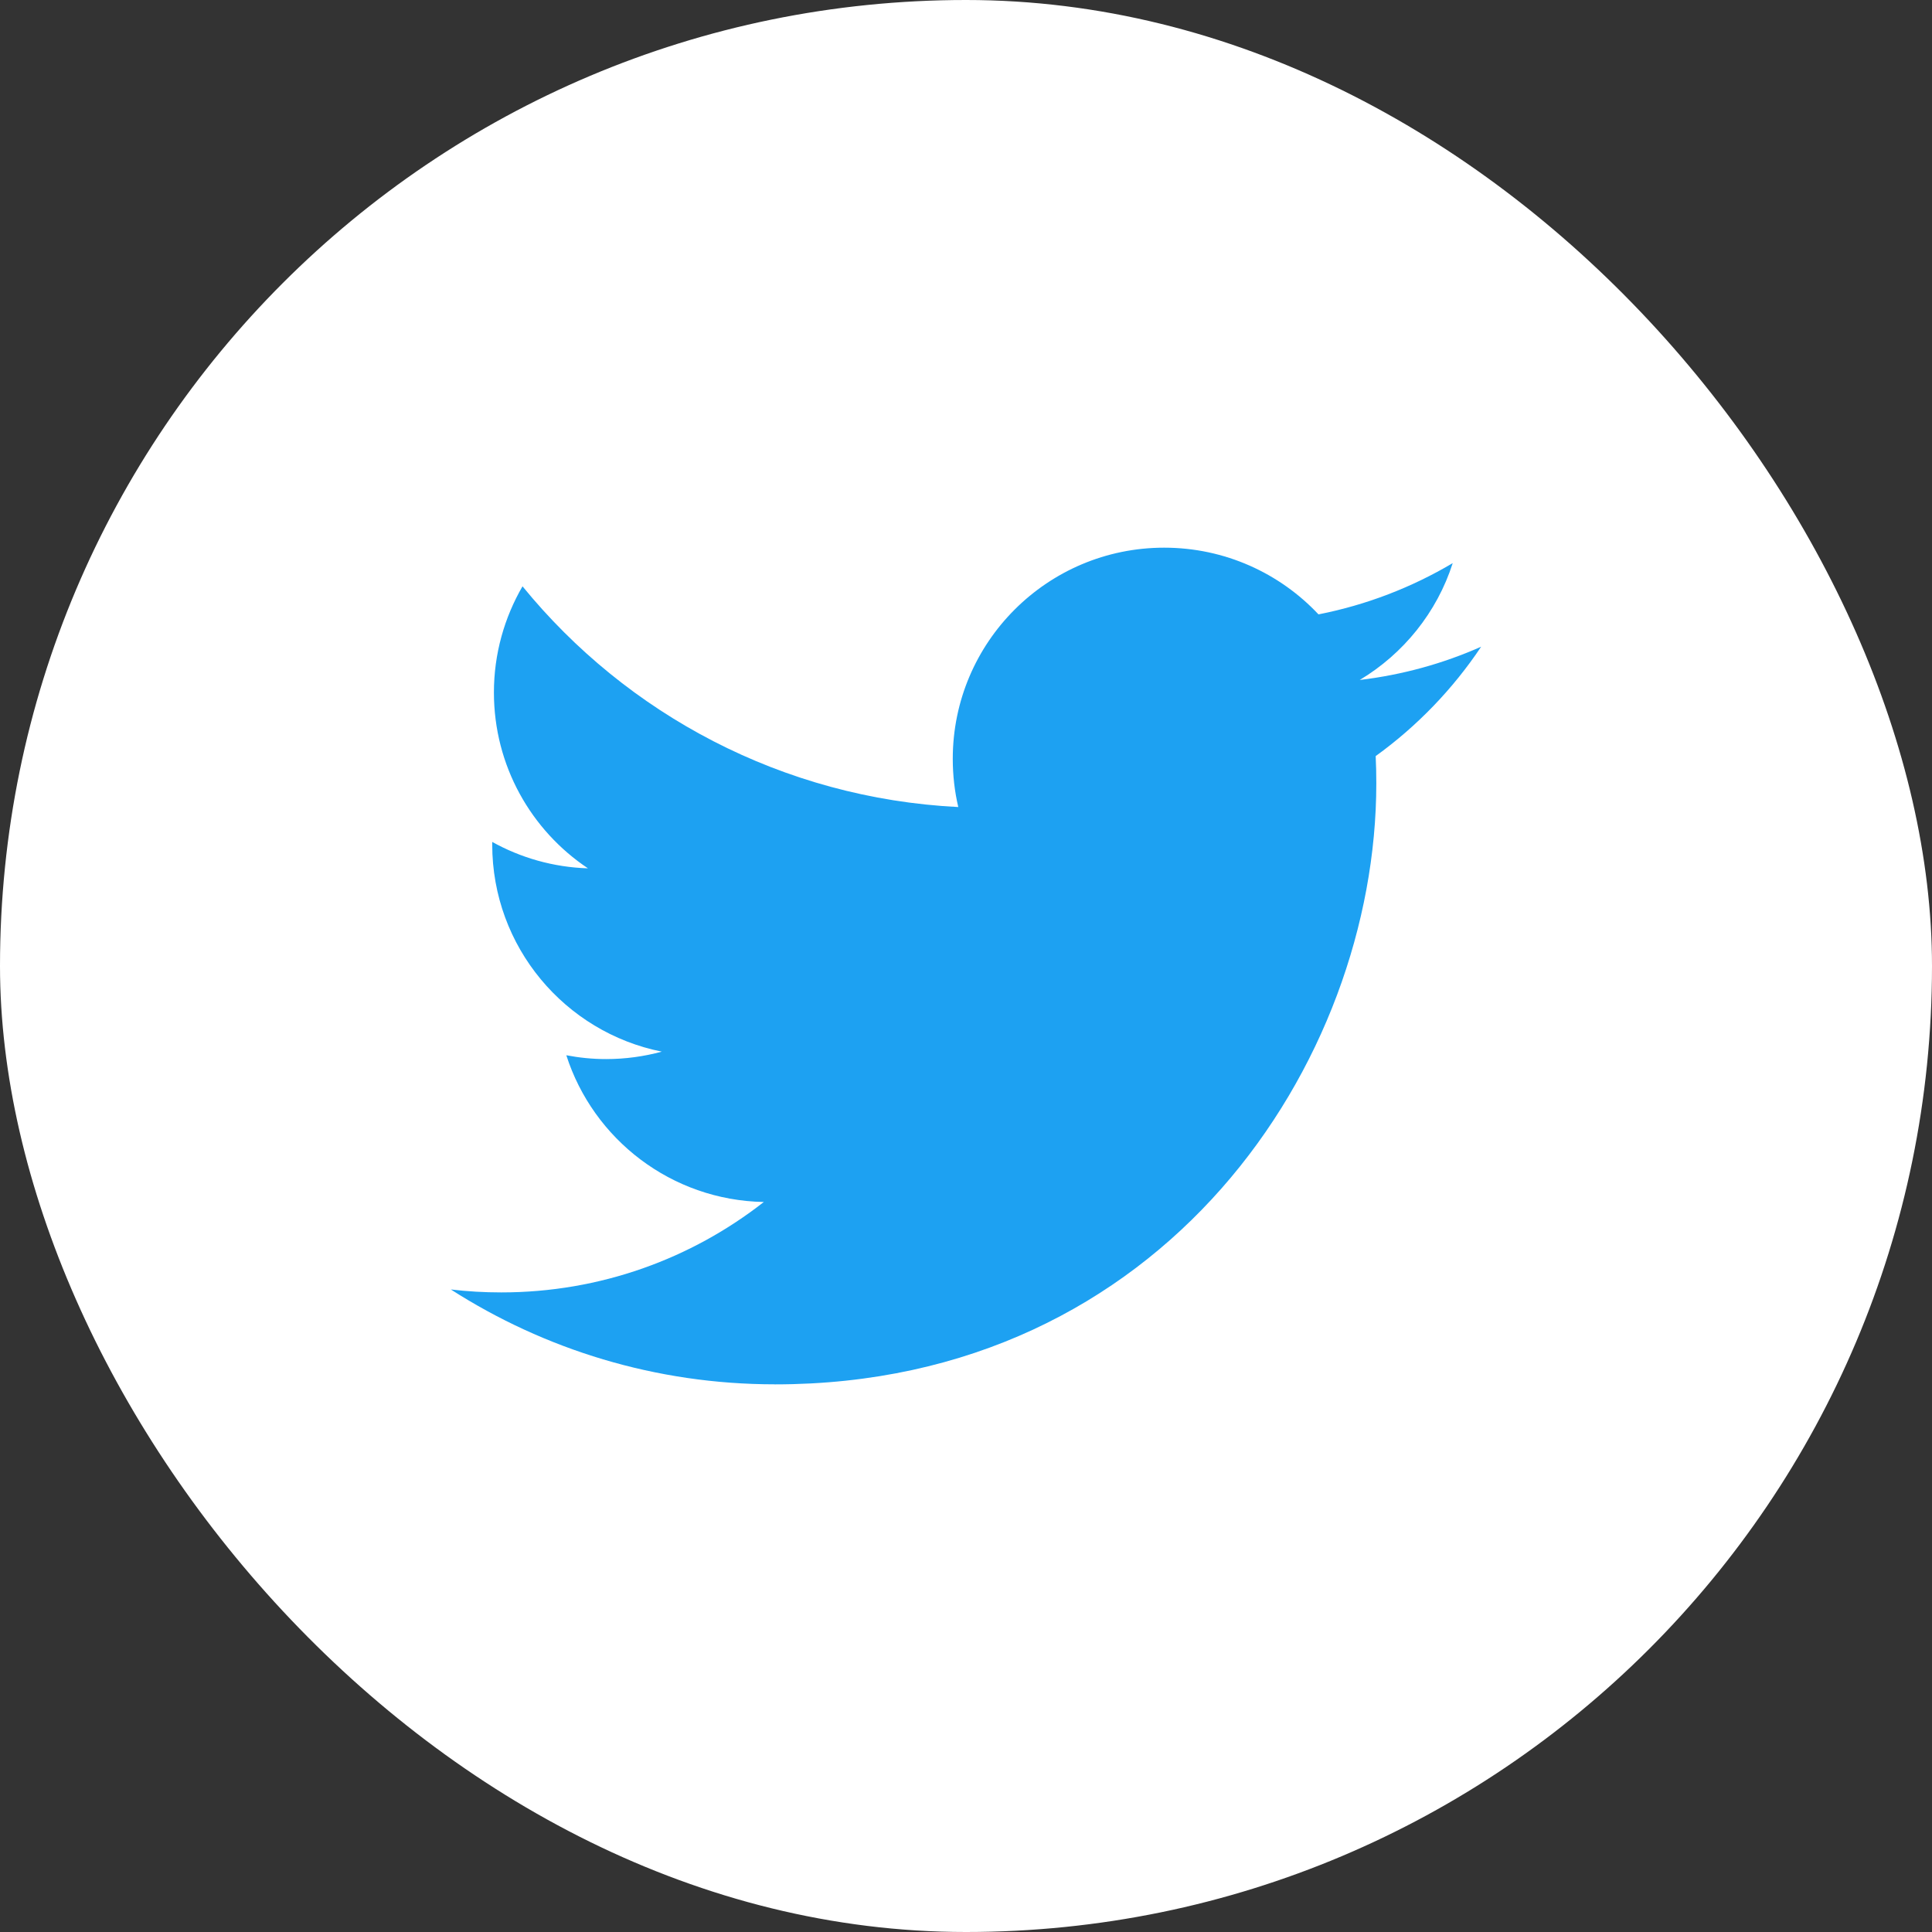 <svg width="40" height="40" viewBox="0 0 40 40" fill="none" xmlns="http://www.w3.org/2000/svg">
<rect x="0" y="0" width="40" height="40" fill="#333333" stroke="none"/>
<rect width="40" height="40" rx="20" fill="white"/>
<path d="M16.043 28.662C24.093 28.662 28.495 21.998 28.495 16.219C28.495 16.03 28.491 15.841 28.482 15.654C29.337 15.037 30.08 14.266 30.666 13.389C29.881 13.738 29.037 13.972 28.152 14.078C29.056 13.536 29.75 12.68 30.077 11.659C29.231 12.16 28.295 12.524 27.298 12.72C26.499 11.87 25.362 11.339 24.103 11.339C21.686 11.339 19.726 13.297 19.726 15.711C19.726 16.055 19.765 16.388 19.84 16.709C16.202 16.526 12.977 14.786 10.818 12.139C10.443 12.786 10.226 13.536 10.226 14.337C10.226 15.855 10.998 17.194 12.173 17.978C11.455 17.955 10.781 17.759 10.191 17.431C10.191 17.449 10.191 17.467 10.191 17.486C10.191 19.604 11.699 21.373 13.702 21.773C13.334 21.873 12.947 21.927 12.548 21.927C12.266 21.927 11.992 21.899 11.725 21.848C12.282 23.586 13.898 24.85 15.814 24.886C14.316 26.059 12.429 26.758 10.378 26.758C10.025 26.758 9.677 26.738 9.334 26.697C11.271 27.938 13.571 28.661 16.043 28.661" fill="#1DA1F2"/>
</svg>
